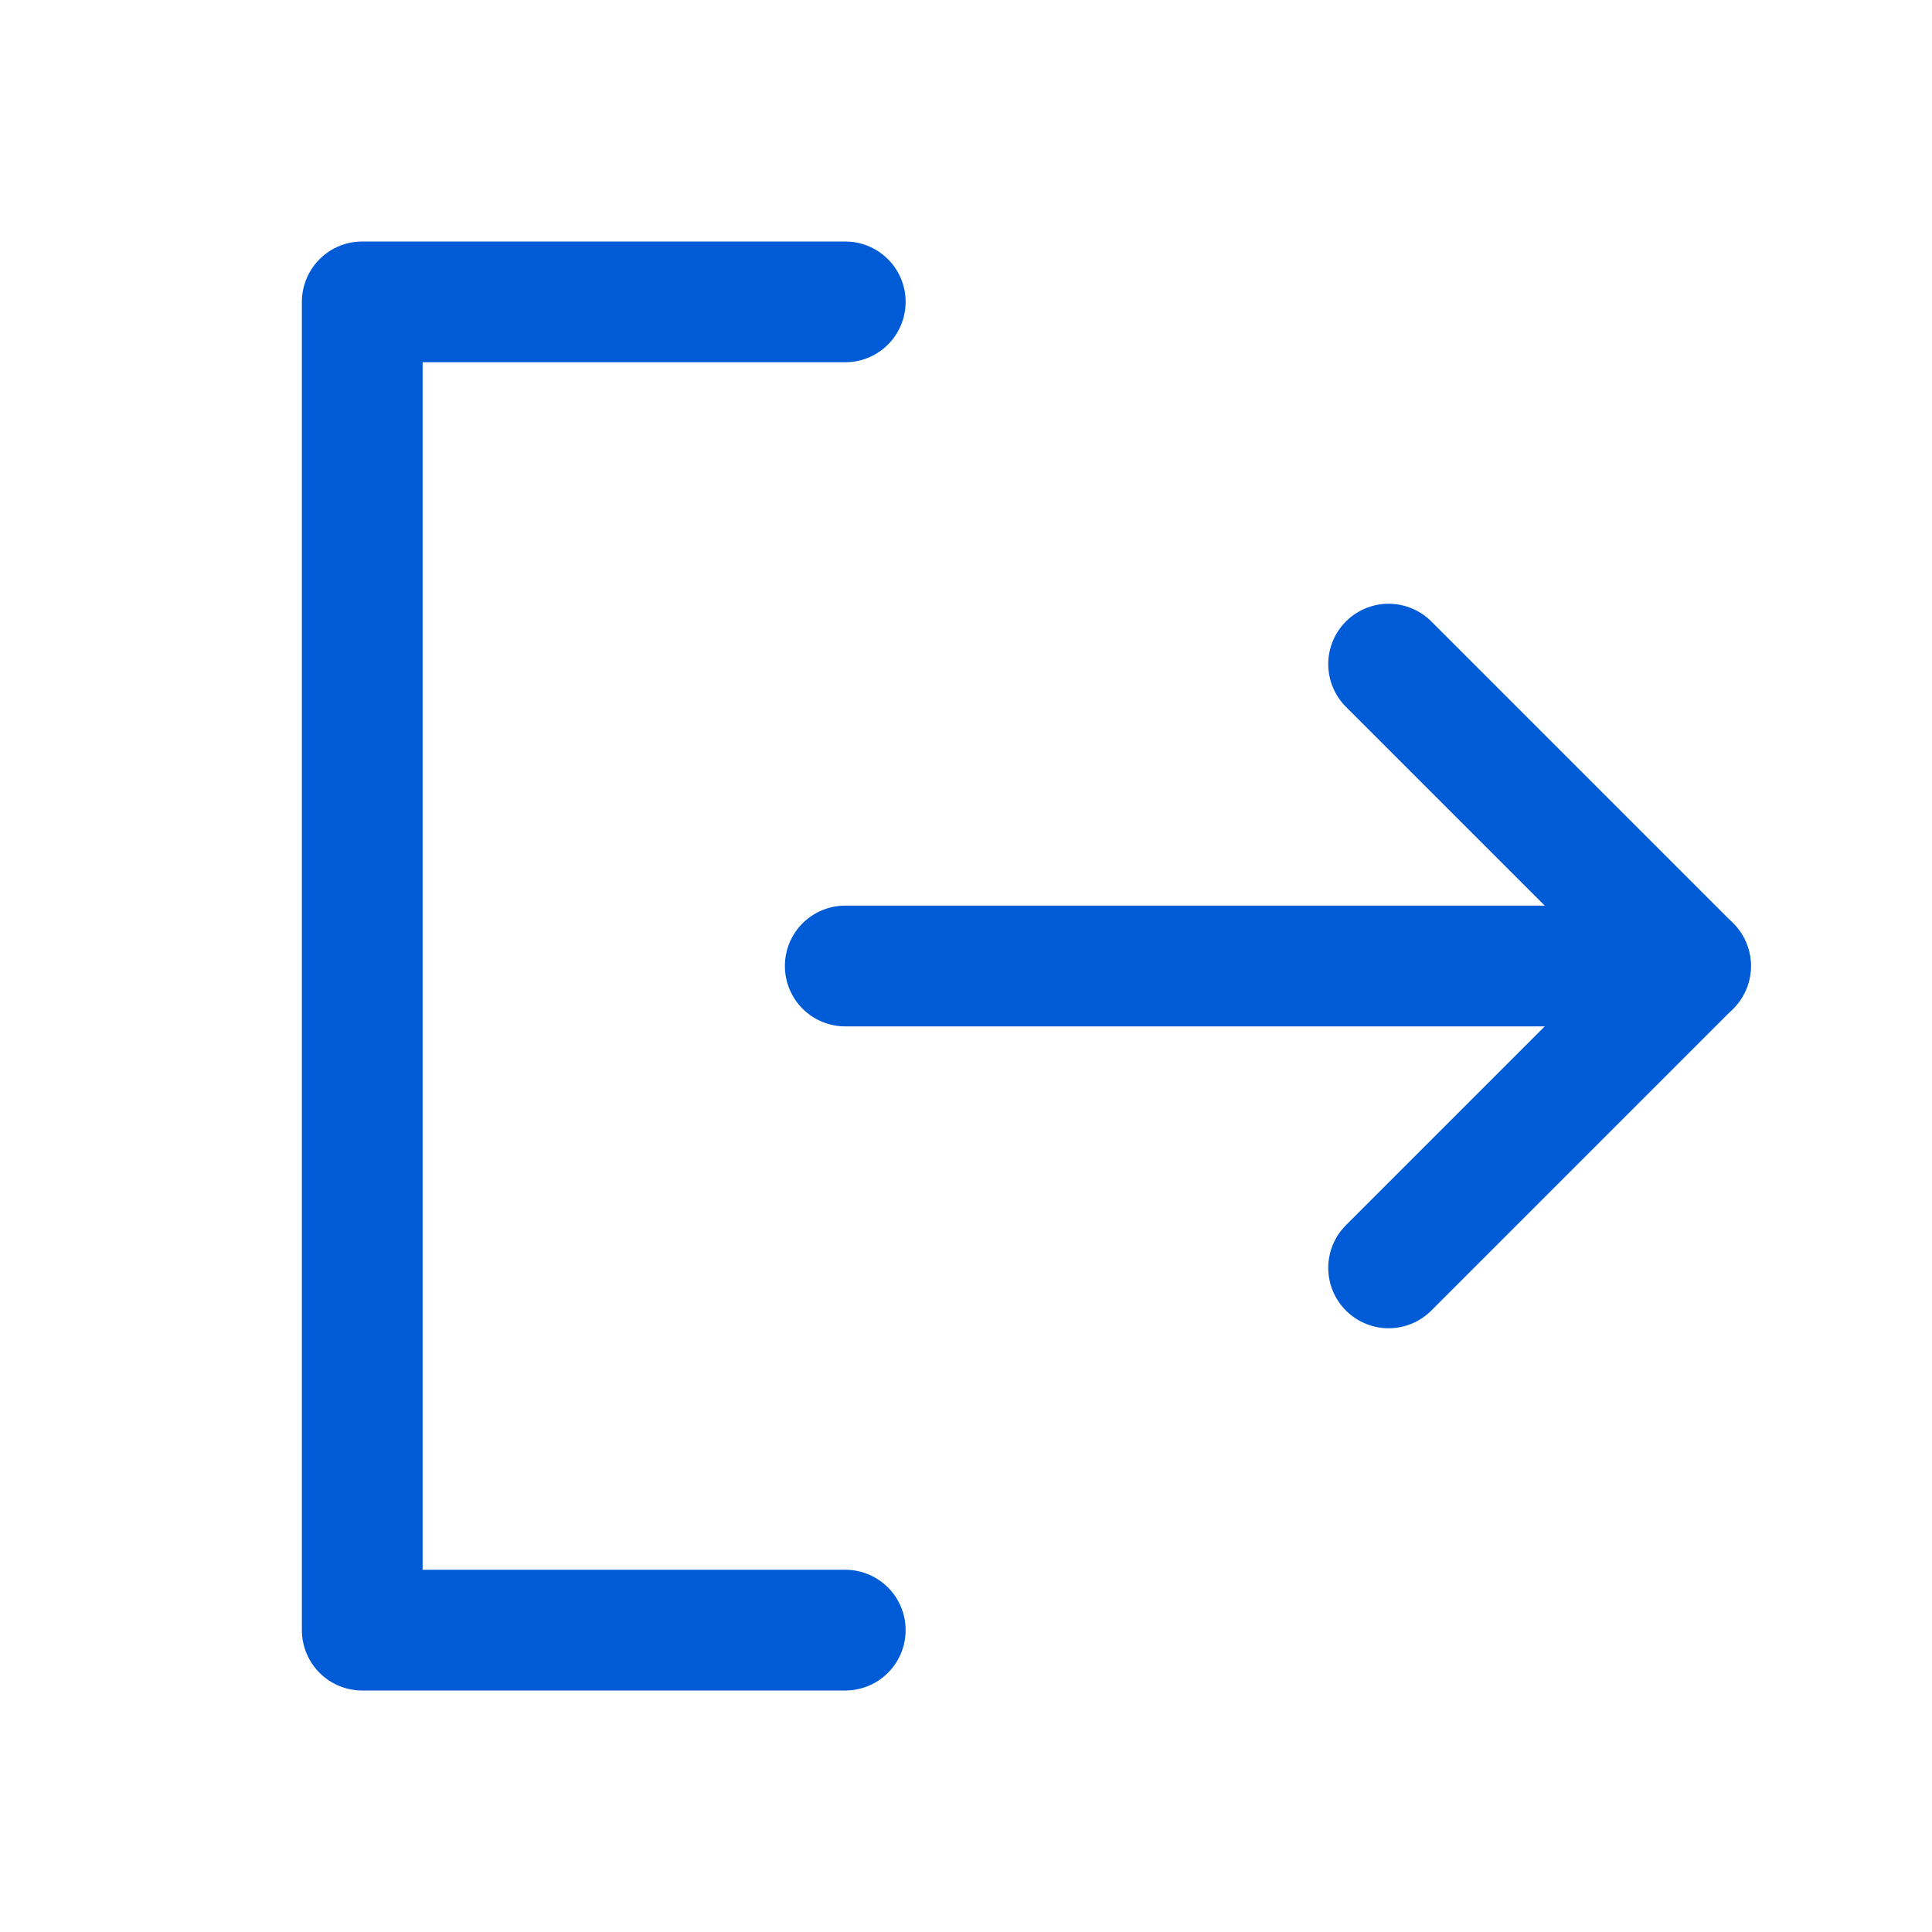 <svg width="32" height="32" viewBox="0 0 32 32" fill="none" xmlns="http://www.w3.org/2000/svg">
<g clip-path="url(#clip0_2765_113)">
<mask id="mask0_2765_113" style="mask-type:luminance" maskUnits="userSpaceOnUse" x="0" y="0" width="32" height="32">
<path d="M32 0H0V32H32V0Z" fill="white"/>
</mask>
<g mask="url(#mask0_2765_113)">
<path d="M14 5H6V27H14" stroke="#005BD6" stroke-width="2" stroke-linecap="round" stroke-linejoin="round"/>
<path d="M14 16H28" stroke="#005BD6" stroke-width="2" stroke-linecap="round" stroke-linejoin="round"/>
<path d="M23 11L28 16L23 21" stroke="#005BD6" stroke-width="2" stroke-linecap="round" stroke-linejoin="round"/>
</g>
</g>
<defs>
<clipPath id="clip0_2765_113">
<rect width="32" height="32" fill="white"/>
</clipPath>
</defs>
</svg>
